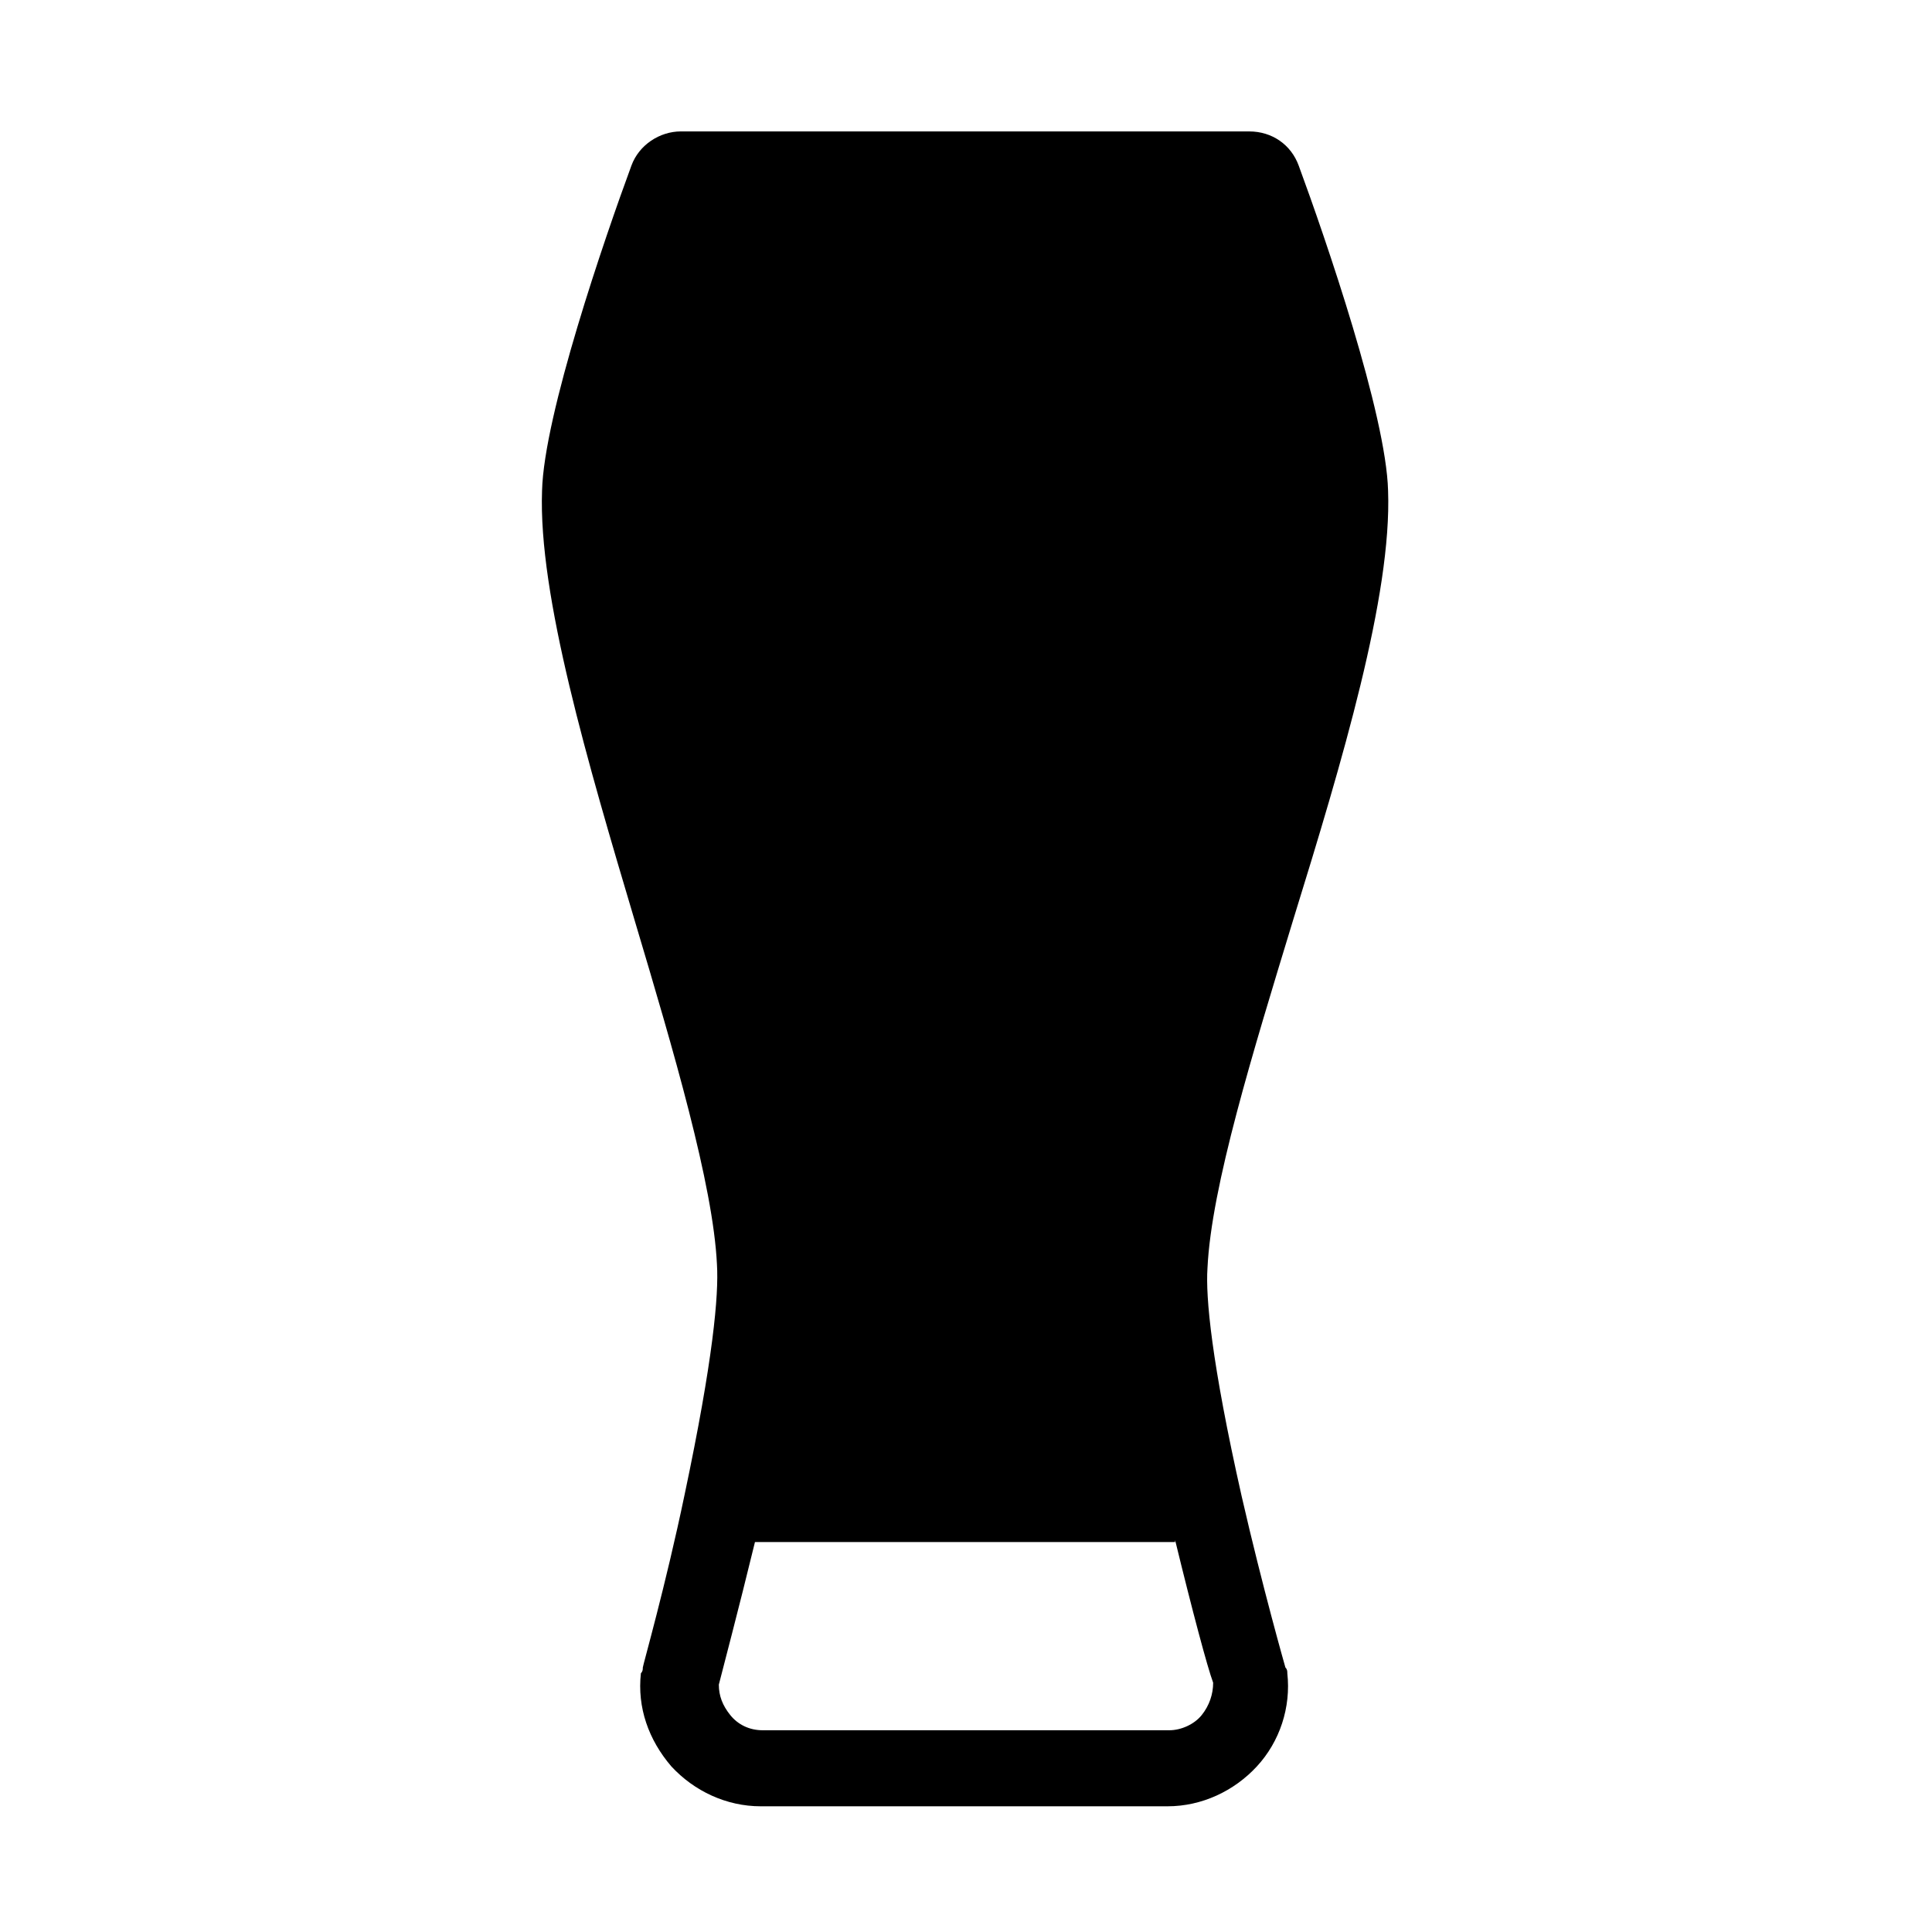 <?xml version="1.0" encoding="UTF-8"?>
<!-- Uploaded to: SVG Repo, www.svgrepo.com, Generator: SVG Repo Mixer Tools -->
<svg fill="#000000" width="800px" height="800px" version="1.1" viewBox="144 144 512 512" xmlns="http://www.w3.org/2000/svg">
 <path d="m334 479.1c0.504 8.062-1.008 25.191-8.566 60.961-5.039 24.184-11.082 45.344-11.082 45.848s0 1.008-0.504 1.512c-1.008 9.07 2.016 17.633 8.062 24.688 6.047 6.551 14.609 10.578 23.68 10.578h107.82c9.07 0 17.633-4.031 23.68-10.578 6.047-6.551 9.07-15.617 8.062-24.688 0-0.504 0-1.008-0.504-1.512 0 0-6.047-21.16-11.586-45.344-8.062-35.77-9.574-52.898-9.07-60.457 1.008-21.664 12.09-57.434 22.672-92.195 13.098-42.32 26.199-86.152 25.191-113.86-0.504-20.152-16.625-67.008-23.68-86.152-2.016-5.543-7.055-9.07-13.098-9.07l-150.65-0.004c-5.543 0-11.082 3.527-13.098 9.07-7.055 19.145-23.176 66-23.68 86.152-1.008 27.711 12.09 72.043 24.688 114.36 10.074 33.758 20.656 69.527 21.664 90.688zm121.42 73.051c4.535 18.641 8.566 33.754 10.078 37.785 0 3.023-1.008 6.047-3.023 8.566s-5.543 4.031-8.566 4.031h-107.82c-3.527 0-6.551-1.512-8.566-4.031-2.016-2.519-3.023-5.039-3.023-8.062 1.008-4.031 5.039-19.145 9.574-37.785h111.34z"/>
</svg>